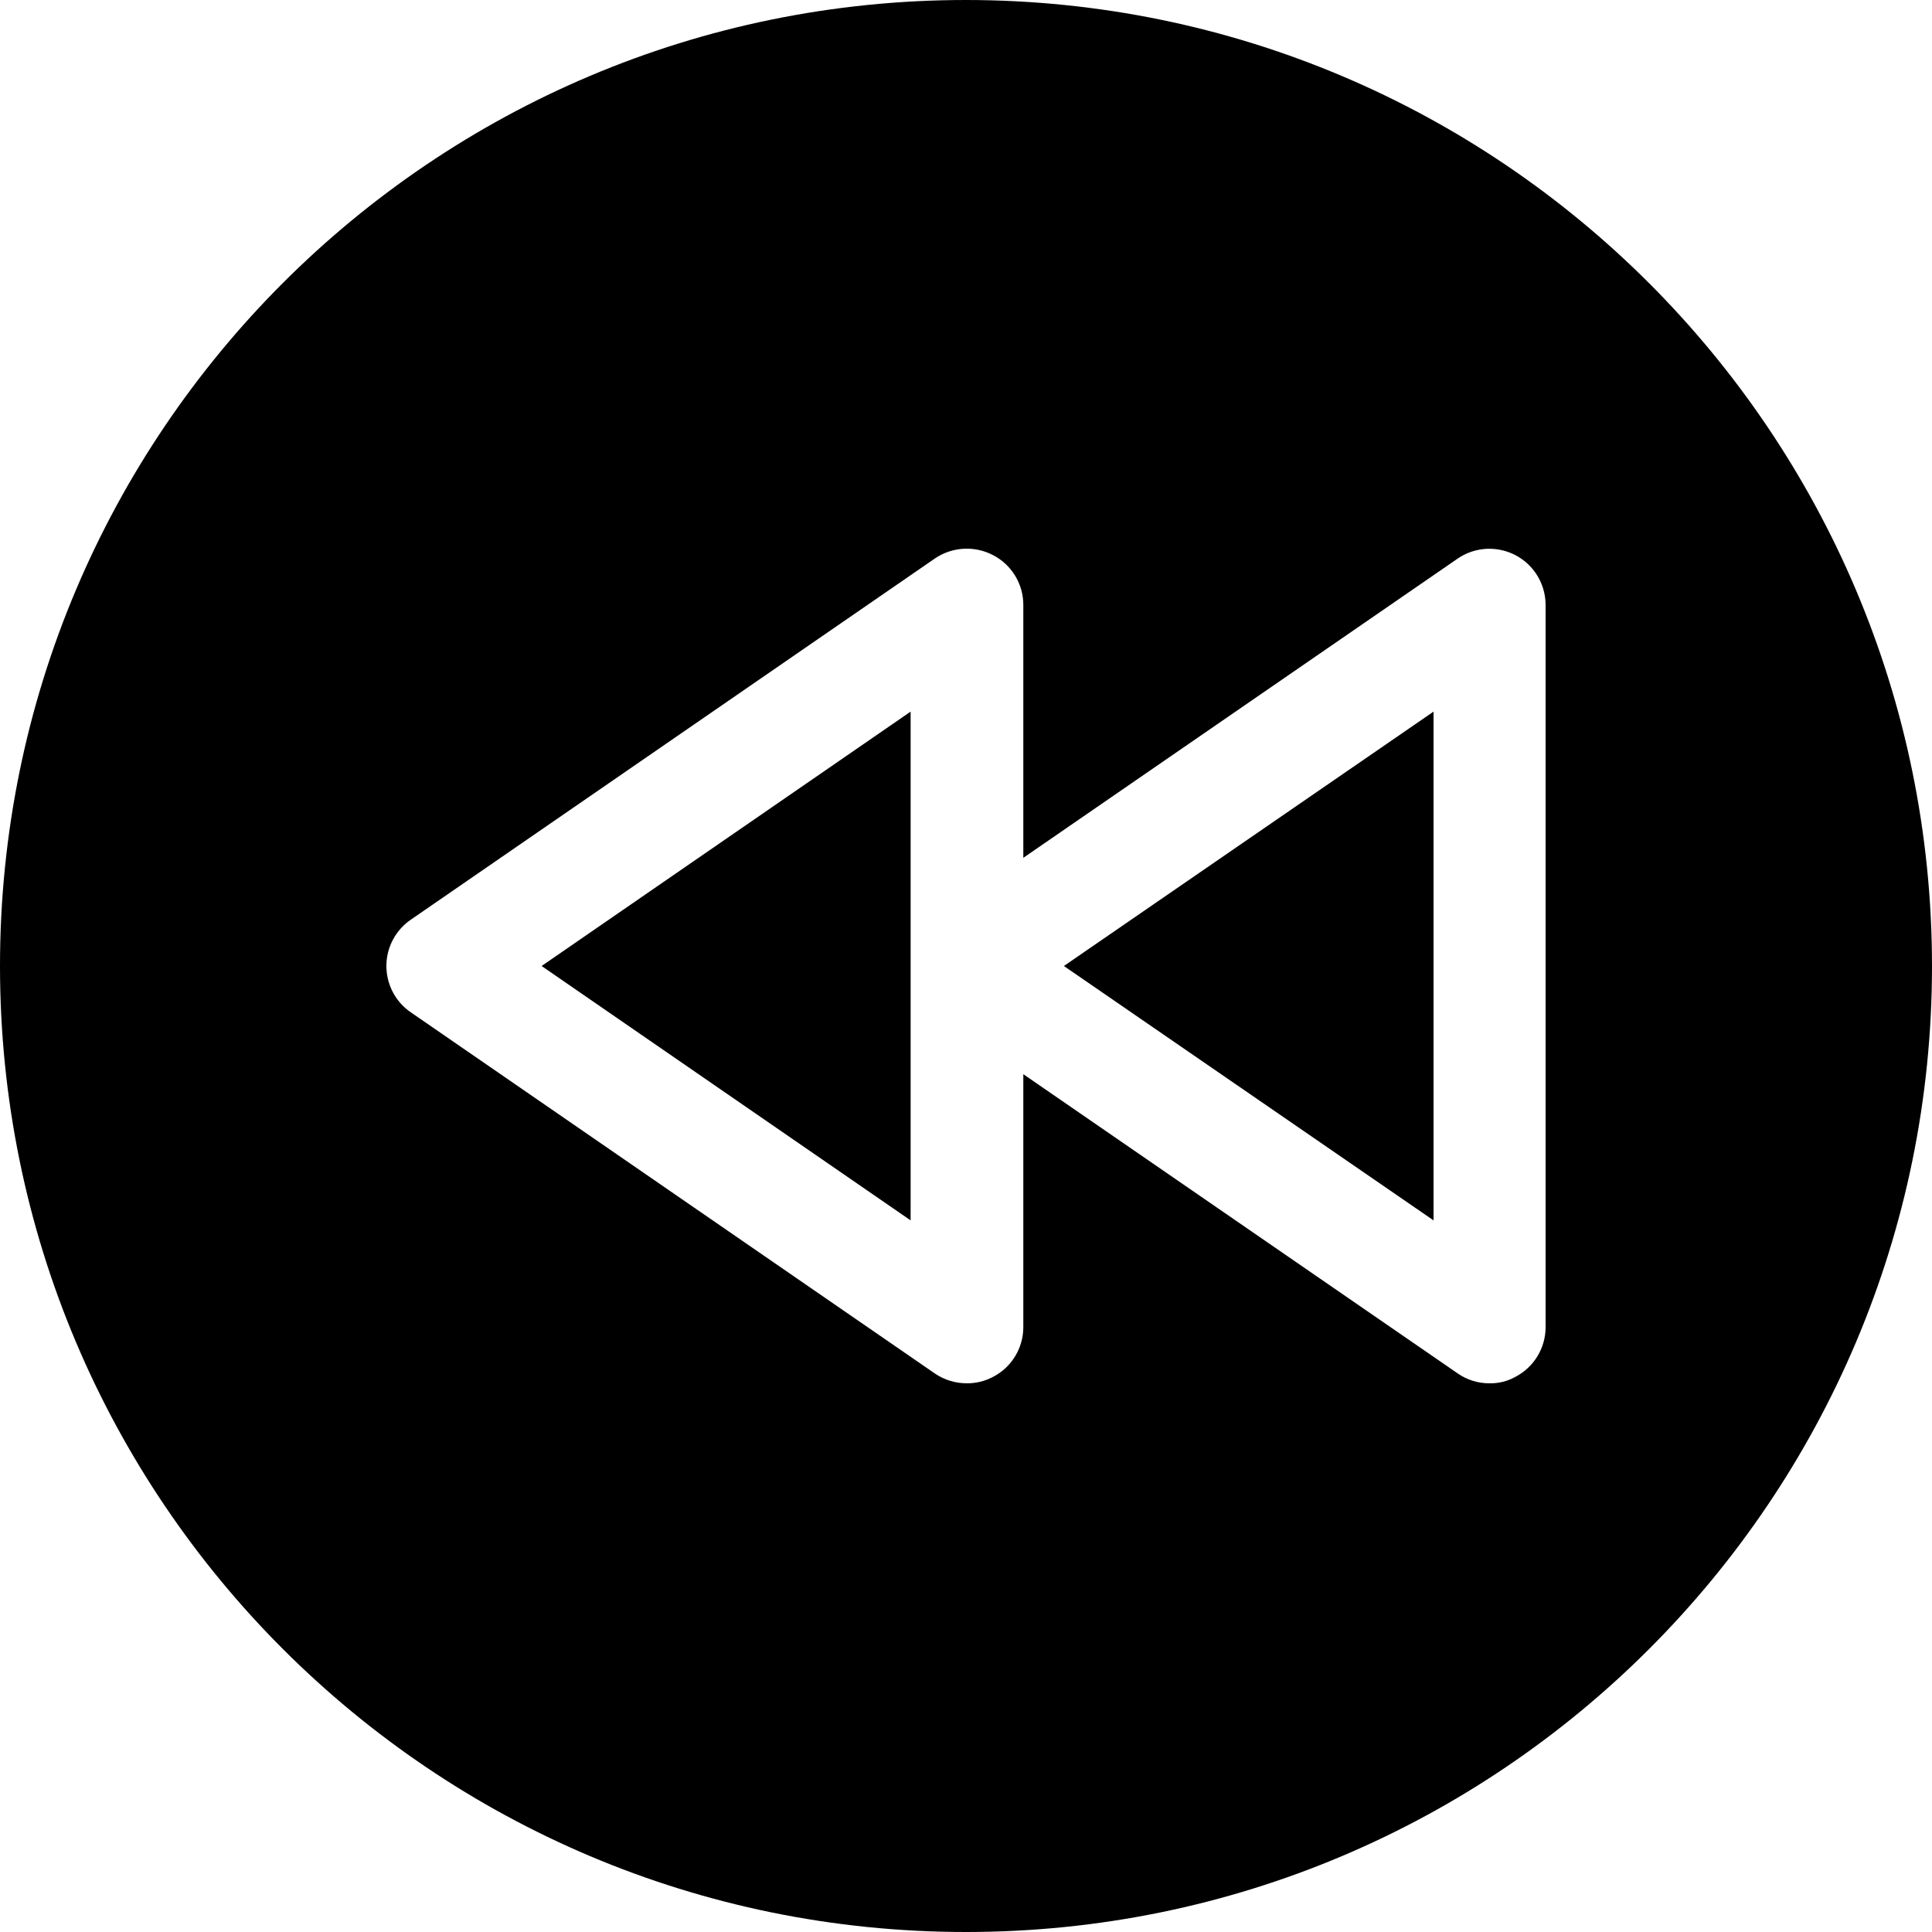 <?xml version="1.0" encoding="UTF-8" standalone="no"?><!-- icon666.com - MILLIONS OF FREE VECTOR ICONS --><svg width="1024" height="1024" id="Capa_1" enable-background="new 0 0 480 480" viewBox="0 0 480 480" xmlns="http://www.w3.org/2000/svg"><g><path d="m226.24 303.2v-126.4l-91.68 63.2z"/><path d="m356.16 303.2v-126.4l-91.84 63.2z"/><path d="m240 0c-132.548 0-240 107.452-240 240s107.452 240 240 240 240-107.452 240-240c-.048-132.528-107.472-239.952-240-240zm144 329.76c-.016 5.187-2.914 9.935-7.52 12.32-1.955 1.089-4.163 1.641-6.4 1.6-2.797.017-5.532-.82-7.84-2.4l-108-74.4v62.88c-.016 5.187-2.914 9.935-7.52 12.32-2.019 1.072-4.274 1.622-6.56 1.6-2.793-.006-5.522-.841-7.84-2.4l-130.24-89.76c-6.362-4.349-7.995-13.031-3.646-19.394.978-1.431 2.215-2.668 3.646-3.646l130.24-89.76c4.29-2.888 9.817-3.195 14.4-.8 4.606 2.385 7.505 7.133 7.52 12.32v62.88l108-74.4c6.401-4.304 15.079-2.605 19.383 3.796 1.536 2.284 2.363 4.971 2.377 7.724z"/></g></svg>